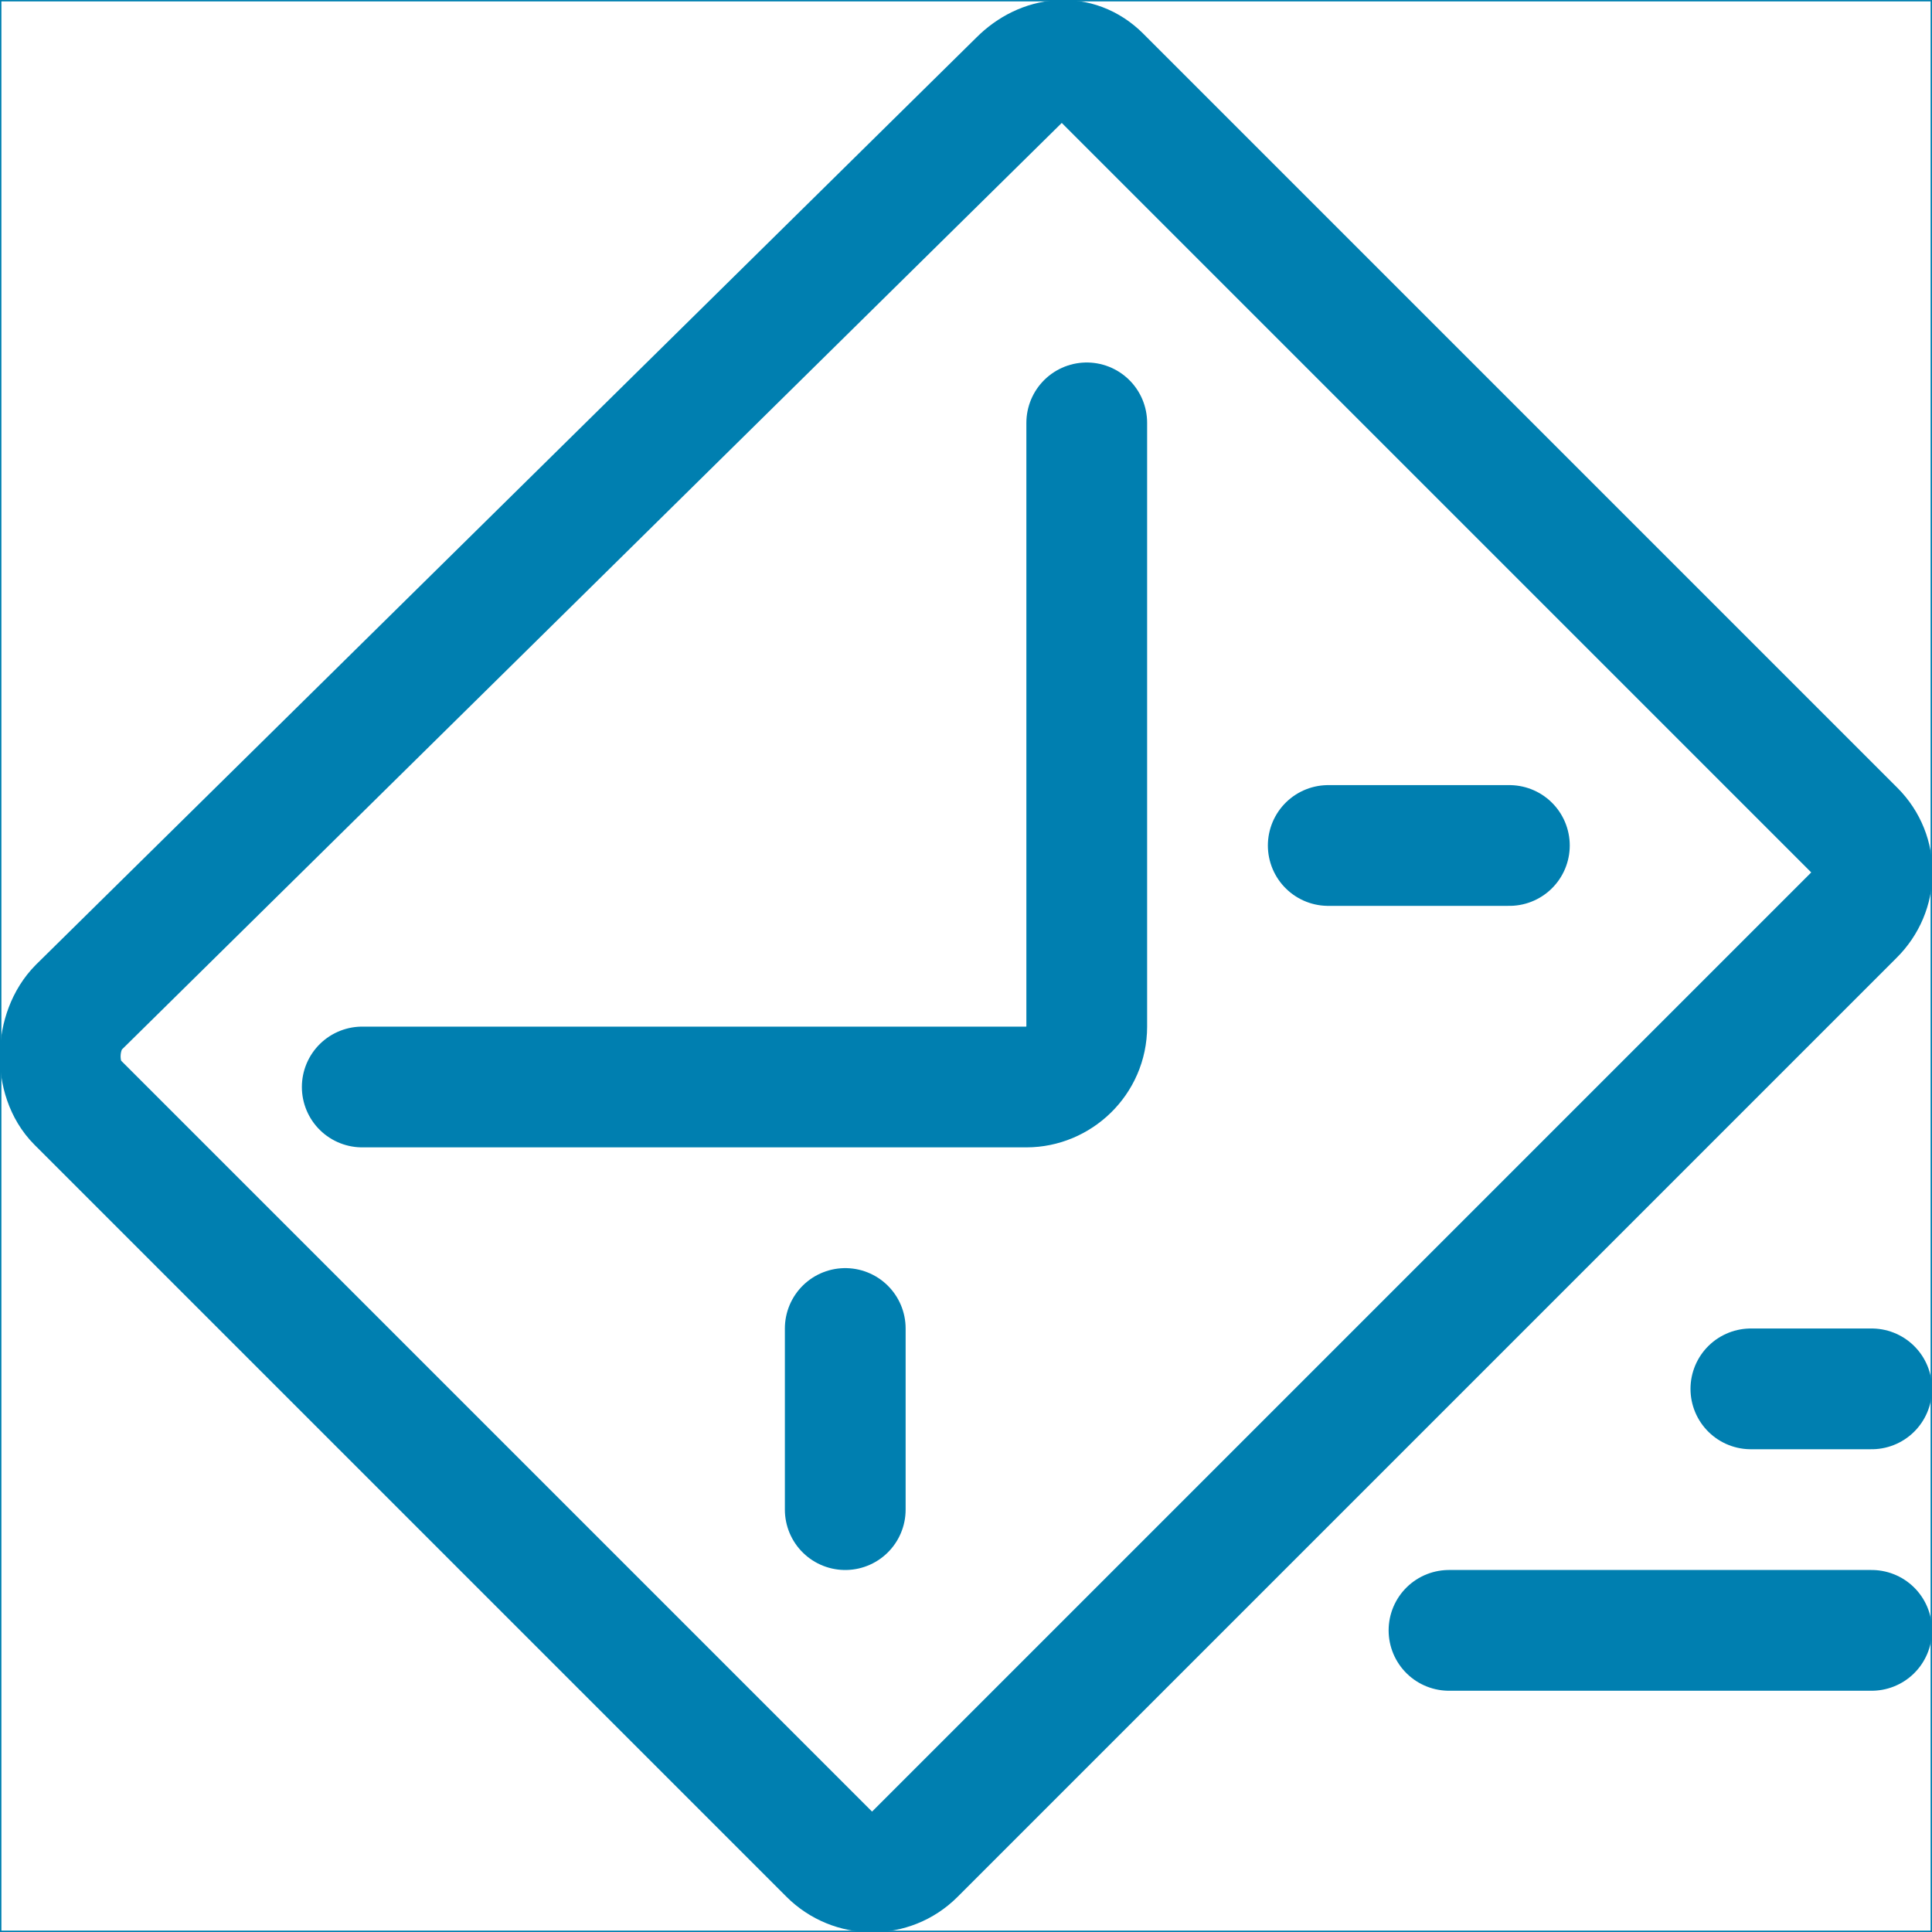<?xml version="1.0" encoding="utf-8"?>
<!-- Generator: Adobe Illustrator 27.5.0, SVG Export Plug-In . SVG Version: 6.00 Build 0)  -->
<svg version="1.1" id="katman_1" xmlns="http://www.w3.org/2000/svg" xmlns:xlink="http://www.w3.org/1999/xlink" x="0px" y="0px"
	 viewBox="0 0 800 800" style="enable-background:new 0 0 800 800;" xml:space="preserve">
<style type="text/css">
	.st0{clip-path:url(#SVGID_00000169554582025235897510000013848643069476630969_);}
	.st1{fill:none;stroke:#007FB0;stroke-width:50;stroke-linecap:round;stroke-linejoin:round;stroke-miterlimit:100;}
	.st2{fill:none;stroke:#007FB0;stroke-miterlimit:10;}
</style>
<g>
	<g>
		<g>
			<defs>
				<rect id="SVGID_00000101090490963224733070000002921212848018616716_" y="0" width="800" height="800"/>
			</defs>
			<clipPath id="SVGID_00000040576539511144793830000002334757263680245426_">
				<use xlink:href="#SVGID_00000101090490963224733070000002921212848018616716_"  style="overflow:visible;"/>
			</clipPath>
			<g style="clip-path:url(#SVGID_00000040576539511144793830000002334757263680245426_);">
				<path class="st1" d="M600,675.1h175 M725,575.1h50 M150,450.1h275c13.3,0,25-10.9,25-25v-250 M350,550.1v75 M625,350.1h-75
					 M768,343.9c9.8,9.8,9.5,25.3-0.3,35L378.8,767.8c-9.8,9.8-25.7,9.7-35.5-0.1L32,456.4c-9.8-9.8-9.2-29.5,0.6-39.3L422,33.2
					c9.8-9.8,23.9-11.4,33.7-1.6L768,343.9z"/>
			</g>
			
				<use xlink:href="#SVGID_00000101090490963224733070000002921212848018616716_"  style="overflow:visible;fill:none;stroke:#007FB0;stroke-miterlimit:10;"/>
		</g>
		<g>
			<rect id="SVGID_1_" y="0" class="st2" width="800" height="800"/>
		</g>
	</g>
</g>
</svg>
